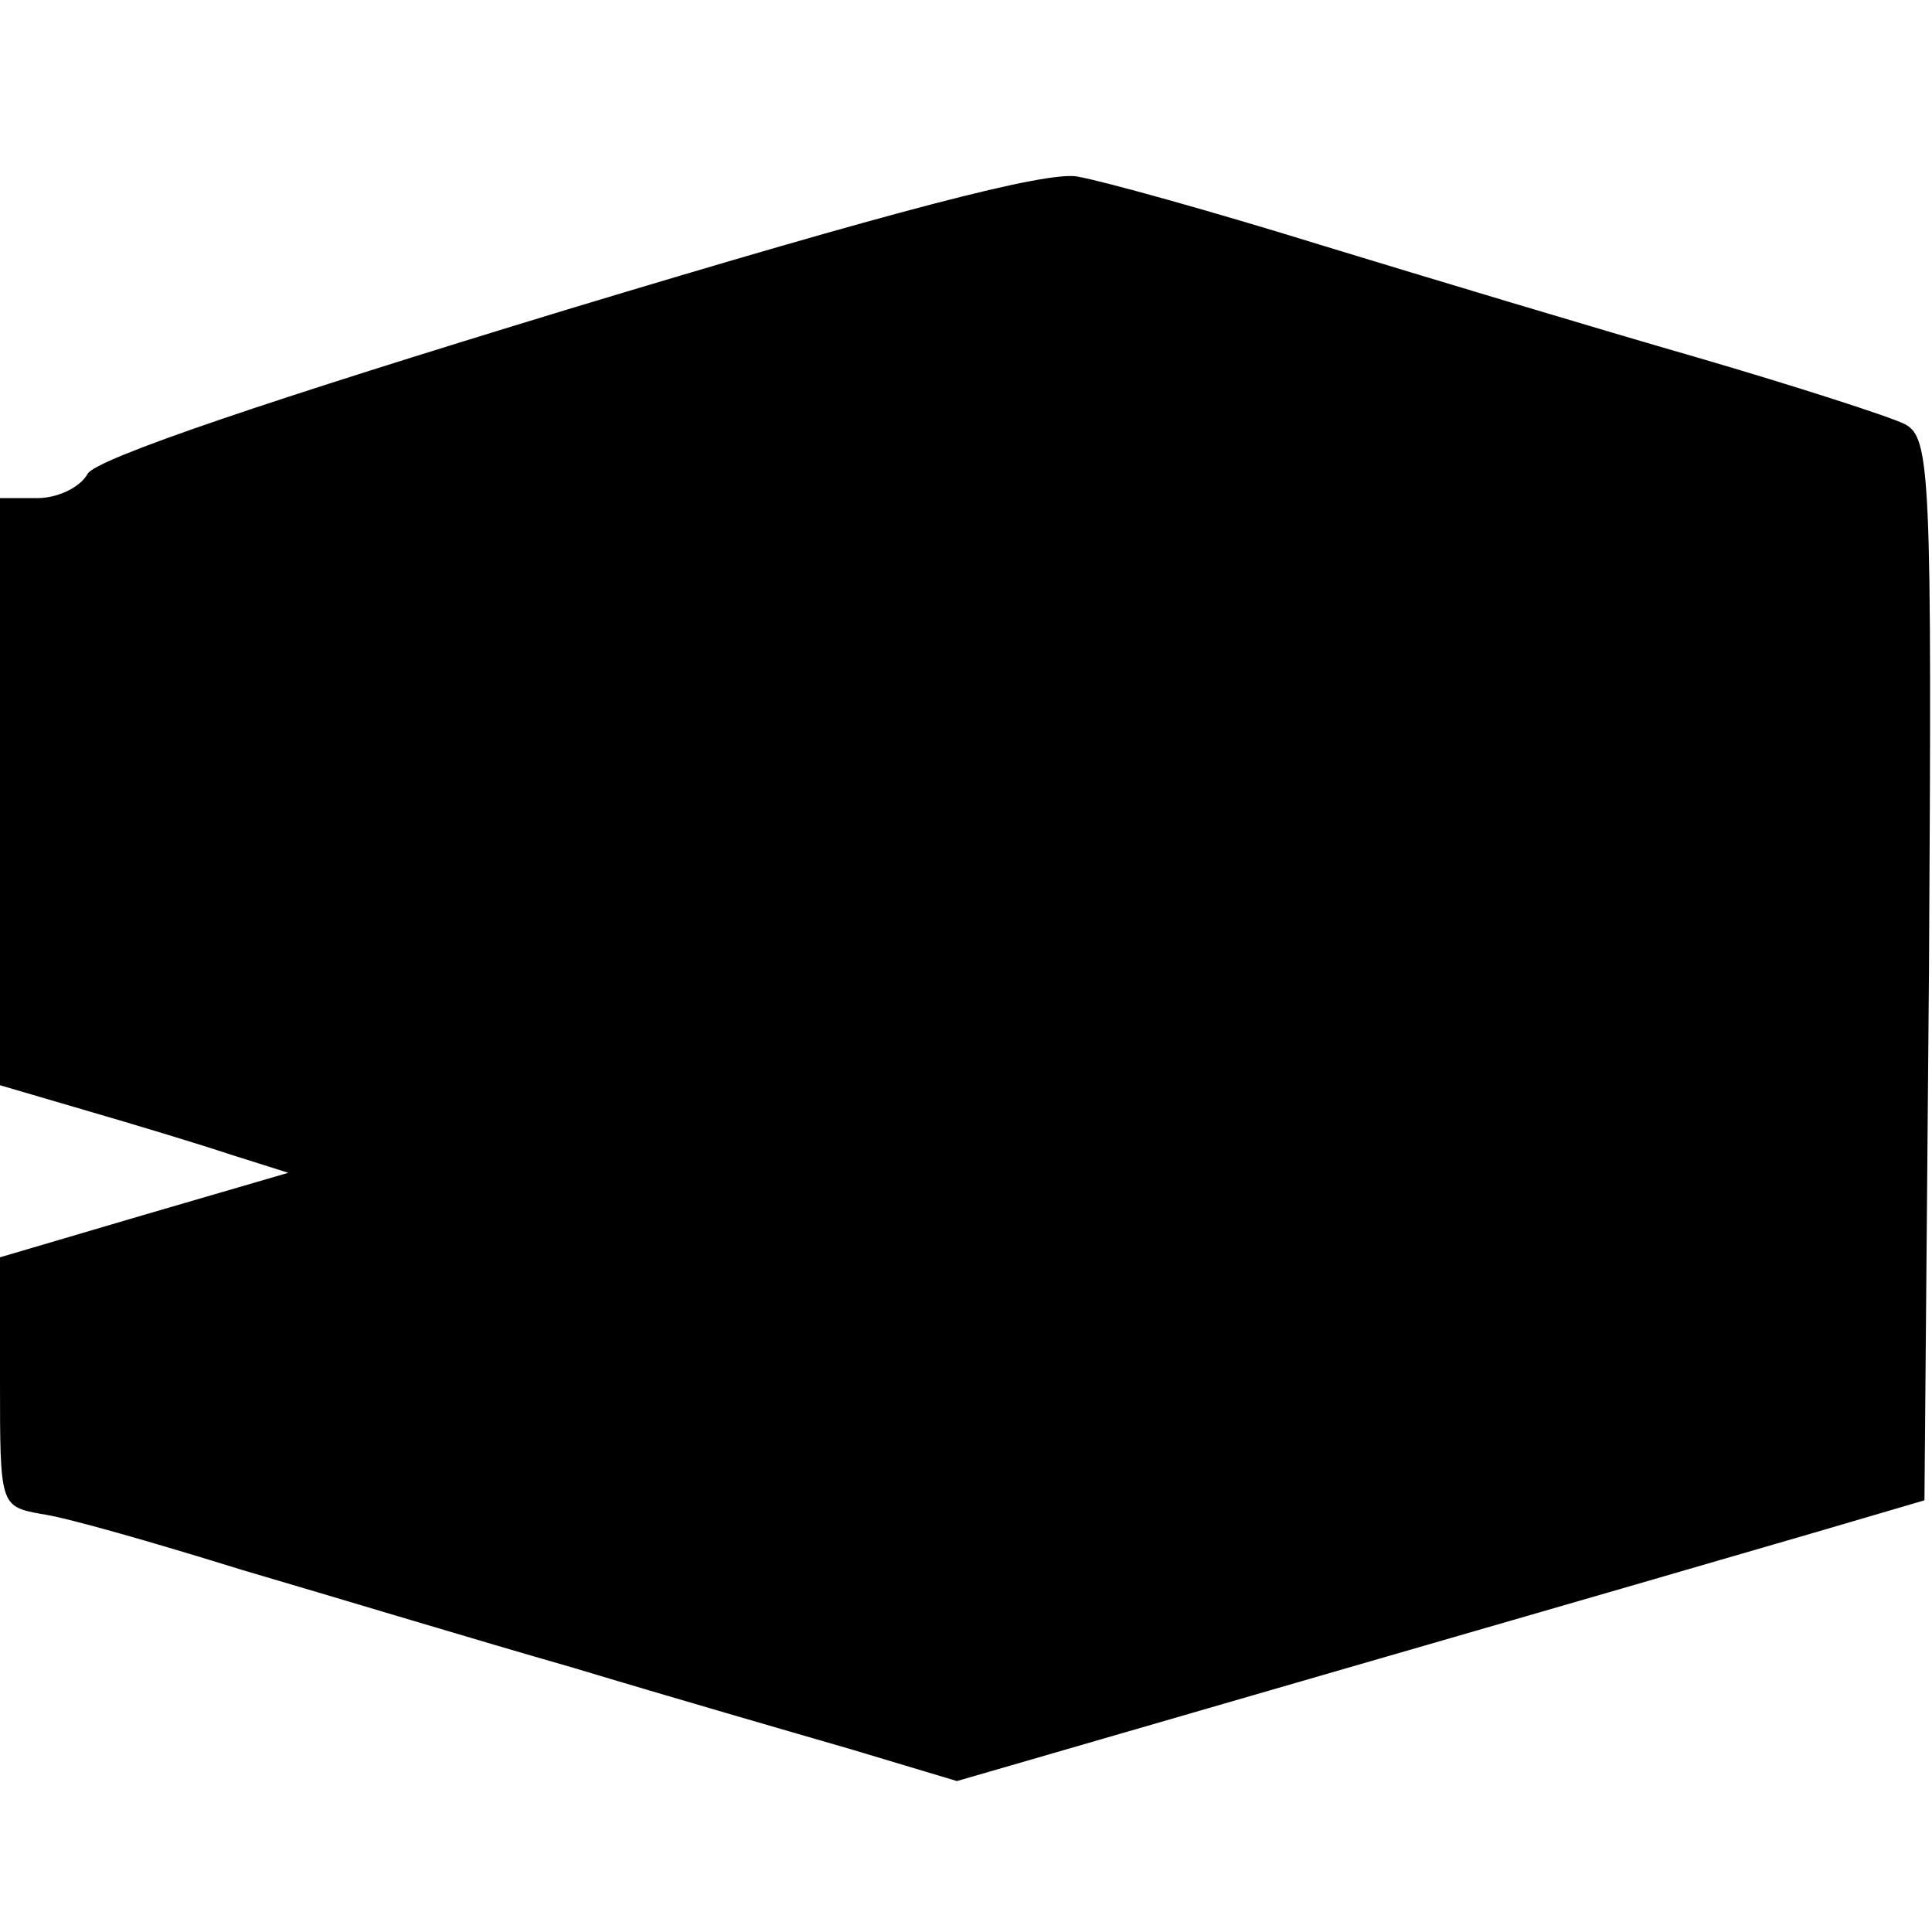 <?xml version="1.0" standalone="no"?>
<!DOCTYPE svg PUBLIC "-//W3C//DTD SVG 20010904//EN"
 "http://www.w3.org/TR/2001/REC-SVG-20010904/DTD/svg10.dtd">
<svg version="1.0" xmlns="http://www.w3.org/2000/svg"
 width="128pt" height="128pt" viewBox="0 0 128 128"
 preserveAspectRatio="xMidYMid meet">
<g transform="translate(0,128) scale(0.1,-0.1)"
fill="#000000" stroke="none">
<path d="M376 1075 c-194 -59 -313 -99 -318 -109 -5 -9 -20 -16 -33 -16 l-25
0 0 -194 0 -195 58 -17 c31 -9 74 -22 95 -29 l38 -12 -96 -28 -95 -28 0 -82
c0 -82 0 -83 27 -88 16 -2 75 -19 133 -37 58 -17 157 -47 220 -65 63 -19 146
-43 184 -54 l70 -21 245 71 c135 39 280 81 321 93 l75 22 3 351 c2 330 1 353
-16 362 -10 5 -72 25 -137 44 -66 19 -179 53 -251 75 -71 22 -143 42 -160 45
-20 4 -123 -23 -338 -88z"/>
</g>
</svg>
